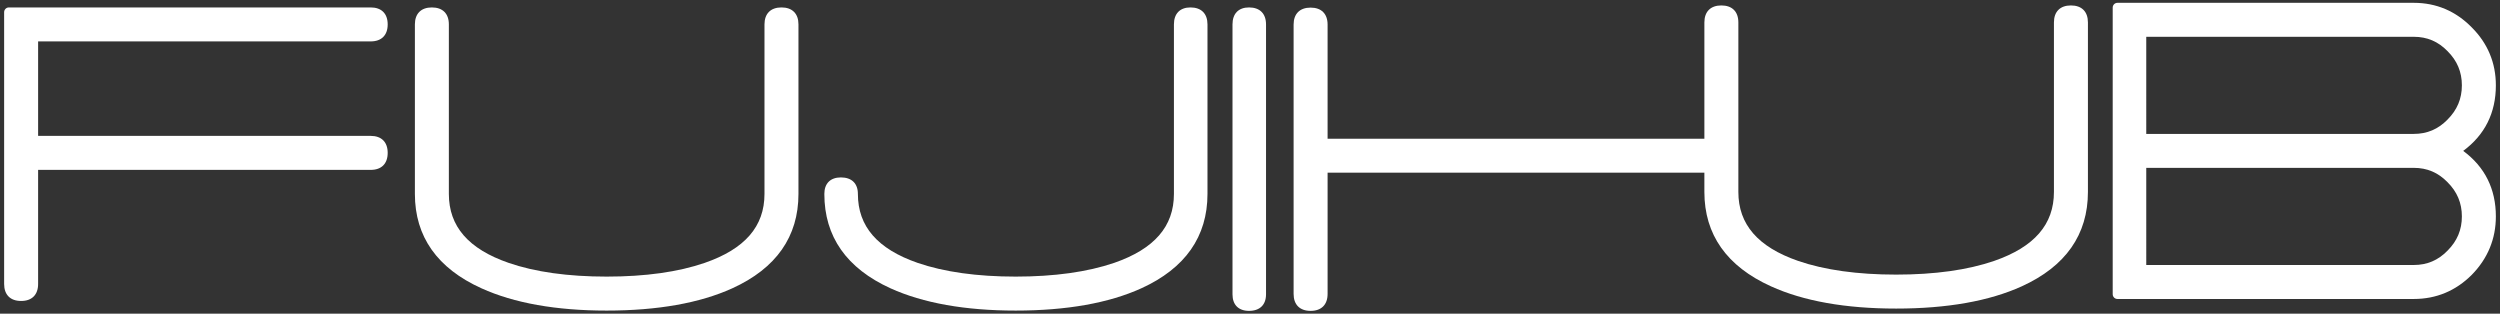 <?xml version="1.0" encoding="utf-8"?>
<!-- Generator: Adobe Illustrator 26.2.1, SVG Export Plug-In . SVG Version: 6.00 Build 0)  -->
<svg version="1.1" id="logo" xmlns="http://www.w3.org/2000/svg" xmlns:xlink="http://www.w3.org/1999/xlink" x="0px" y="0px"
	 viewBox="0 0 526 66" style="enable-background:new 0 0 526 66;" xml:space="preserve">
<rect x="0" y="0" width="526" height="66" fill="#333333" stroke="none"/>
<style type="text/css">
	.st0{fill:#ffffff;}
</style>
<g>
	<path class="st0" d="M164.422,1.563c-2.271,0-3.574,1.302-3.574,3.572v35.672c0,6.826-4.111,11.569-12.567,14.499
		c-5.557,1.918-12.5,2.891-20.637,2.891c-8.14,0-15.083-0.973-20.634-2.891c-8.458-2.93-12.569-7.673-12.569-14.499V5.136
		c0-2.271-1.303-3.572-3.576-3.572c-2.27,0-3.572,1.302-3.572,3.572v35.672c0,8.972,4.714,15.651,14.009,19.852
		c6.848,3.109,15.71,4.686,26.342,4.686c10.697,0,19.589-1.576,26.432-4.686c9.237-4.202,13.92-10.881,13.92-19.852V5.137
		c0-1.129-0.314-2.017-0.937-2.638C166.438,1.878,165.55,1.563,164.422,1.563z"/>
	<path class="st0" d="M250.476,1.563c-2.213,0-3.482,1.302-3.482,3.572v35.672c0,6.824-4.111,11.567-12.563,14.498
		c-5.629,1.919-12.603,2.892-20.727,2.892c-8.123,0-15.067-0.973-20.639-2.89c-8.454-2.935-12.564-7.678-12.564-14.5
		c0-2.211-1.303-3.479-3.574-3.479c-2.215,0-3.485,1.269-3.485,3.479c0,8.969,4.683,15.647,13.92,19.852
		c6.849,3.109,15.712,4.686,26.343,4.686c10.693,0,19.585-1.576,26.431-4.686c9.236-4.202,13.919-10.882,13.919-19.852V5.135
		C254.054,2.865,252.75,1.563,250.476,1.563z"/>
	<path class="st0" d="M262.798,1.563c-2.212,0-3.481,1.302-3.481,3.572v56.79c0,2.213,1.269,3.481,3.481,3.481
		c2.271,0,3.574-1.269,3.574-3.481V5.136C266.372,2.865,265.069,1.563,262.798,1.563z"/>
	<path class="st0" d="M518.258,31.747c4.562-3.375,6.872-8.008,6.872-13.791c0-4.728-1.709-8.832-5.072-12.192
		c-3.364-3.431-7.469-5.171-12.2-5.171h-62.345c-0.553,0-1,0.447-1,1v60.312c0,0.553,0.447,1,1,1h62.345
		c4.723,0,8.824-1.706,12.2-5.079c3.366-3.436,5.072-7.569,5.072-12.286C525.13,39.754,522.819,35.121,518.258,31.747z
		 M507.856,28.173h-56.284V7.741h56.284c2.808,0,5.128,0.983,7.104,3.018c2.031,2.027,3.019,4.382,3.019,7.197
		c0,2.814-0.987,5.17-3.028,7.21C512.982,27.189,510.662,28.173,507.856,28.173z M451.572,35.317h56.284
		c2.805,0,5.125,0.984,7.104,3.02c2.031,2.027,3.019,4.384,3.019,7.201c0,2.812-0.987,5.167-3.028,7.207
		c-1.968,2.024-4.288,3.009-7.094,3.009h-56.284V35.317z"/>
	<path class="st0" d="M435.725,1.144c-2.273,0-3.577,1.303-3.577,3.575v35.669c0,6.821-4.109,11.565-12.562,14.501
		c-5.564,1.915-12.508,2.887-20.638,2.887c-8.134,0-15.077-0.972-20.634-2.886c-8.454-2.937-12.563-7.681-12.563-14.502V4.719
		c0-2.272-1.303-3.575-3.574-3.575s-3.574,1.303-3.574,3.575v24.465h-79.277V5.175c0-2.271-1.303-3.574-3.574-3.574
		c-2.273,0-3.577,1.303-3.577,3.574v56.664c0,2.268,1.304,3.568,3.577,3.568c2.271,0,3.574-1.301,3.574-3.568V36.332h79.275v4.056
		c0,8.97,4.714,15.649,14.008,19.853c6.836,3.107,15.697,4.683,26.339,4.683c10.706,0,19.601-1.575,26.437-4.683
		c9.233-4.203,13.915-10.882,13.915-19.853V4.719C439.299,2.446,437.996,1.144,435.725,1.144z"/>
	<path class="st0" d="M77.996,8.712c2.271,0,3.574-1.304,3.574-3.576c0-2.271-1.303-3.572-3.574-3.572H1.87c-0.552,0-1,0.447-1,1
		v57.186c0,2.271,1.302,3.573,3.573,3.573c2.273,0,3.577-1.303,3.577-3.573V35.743h69.976c2.271,0,3.574-1.305,3.574-3.579
		c0-2.271-1.303-3.574-3.574-3.574H8.02V8.712H77.996z"/>
</g>
</svg>
